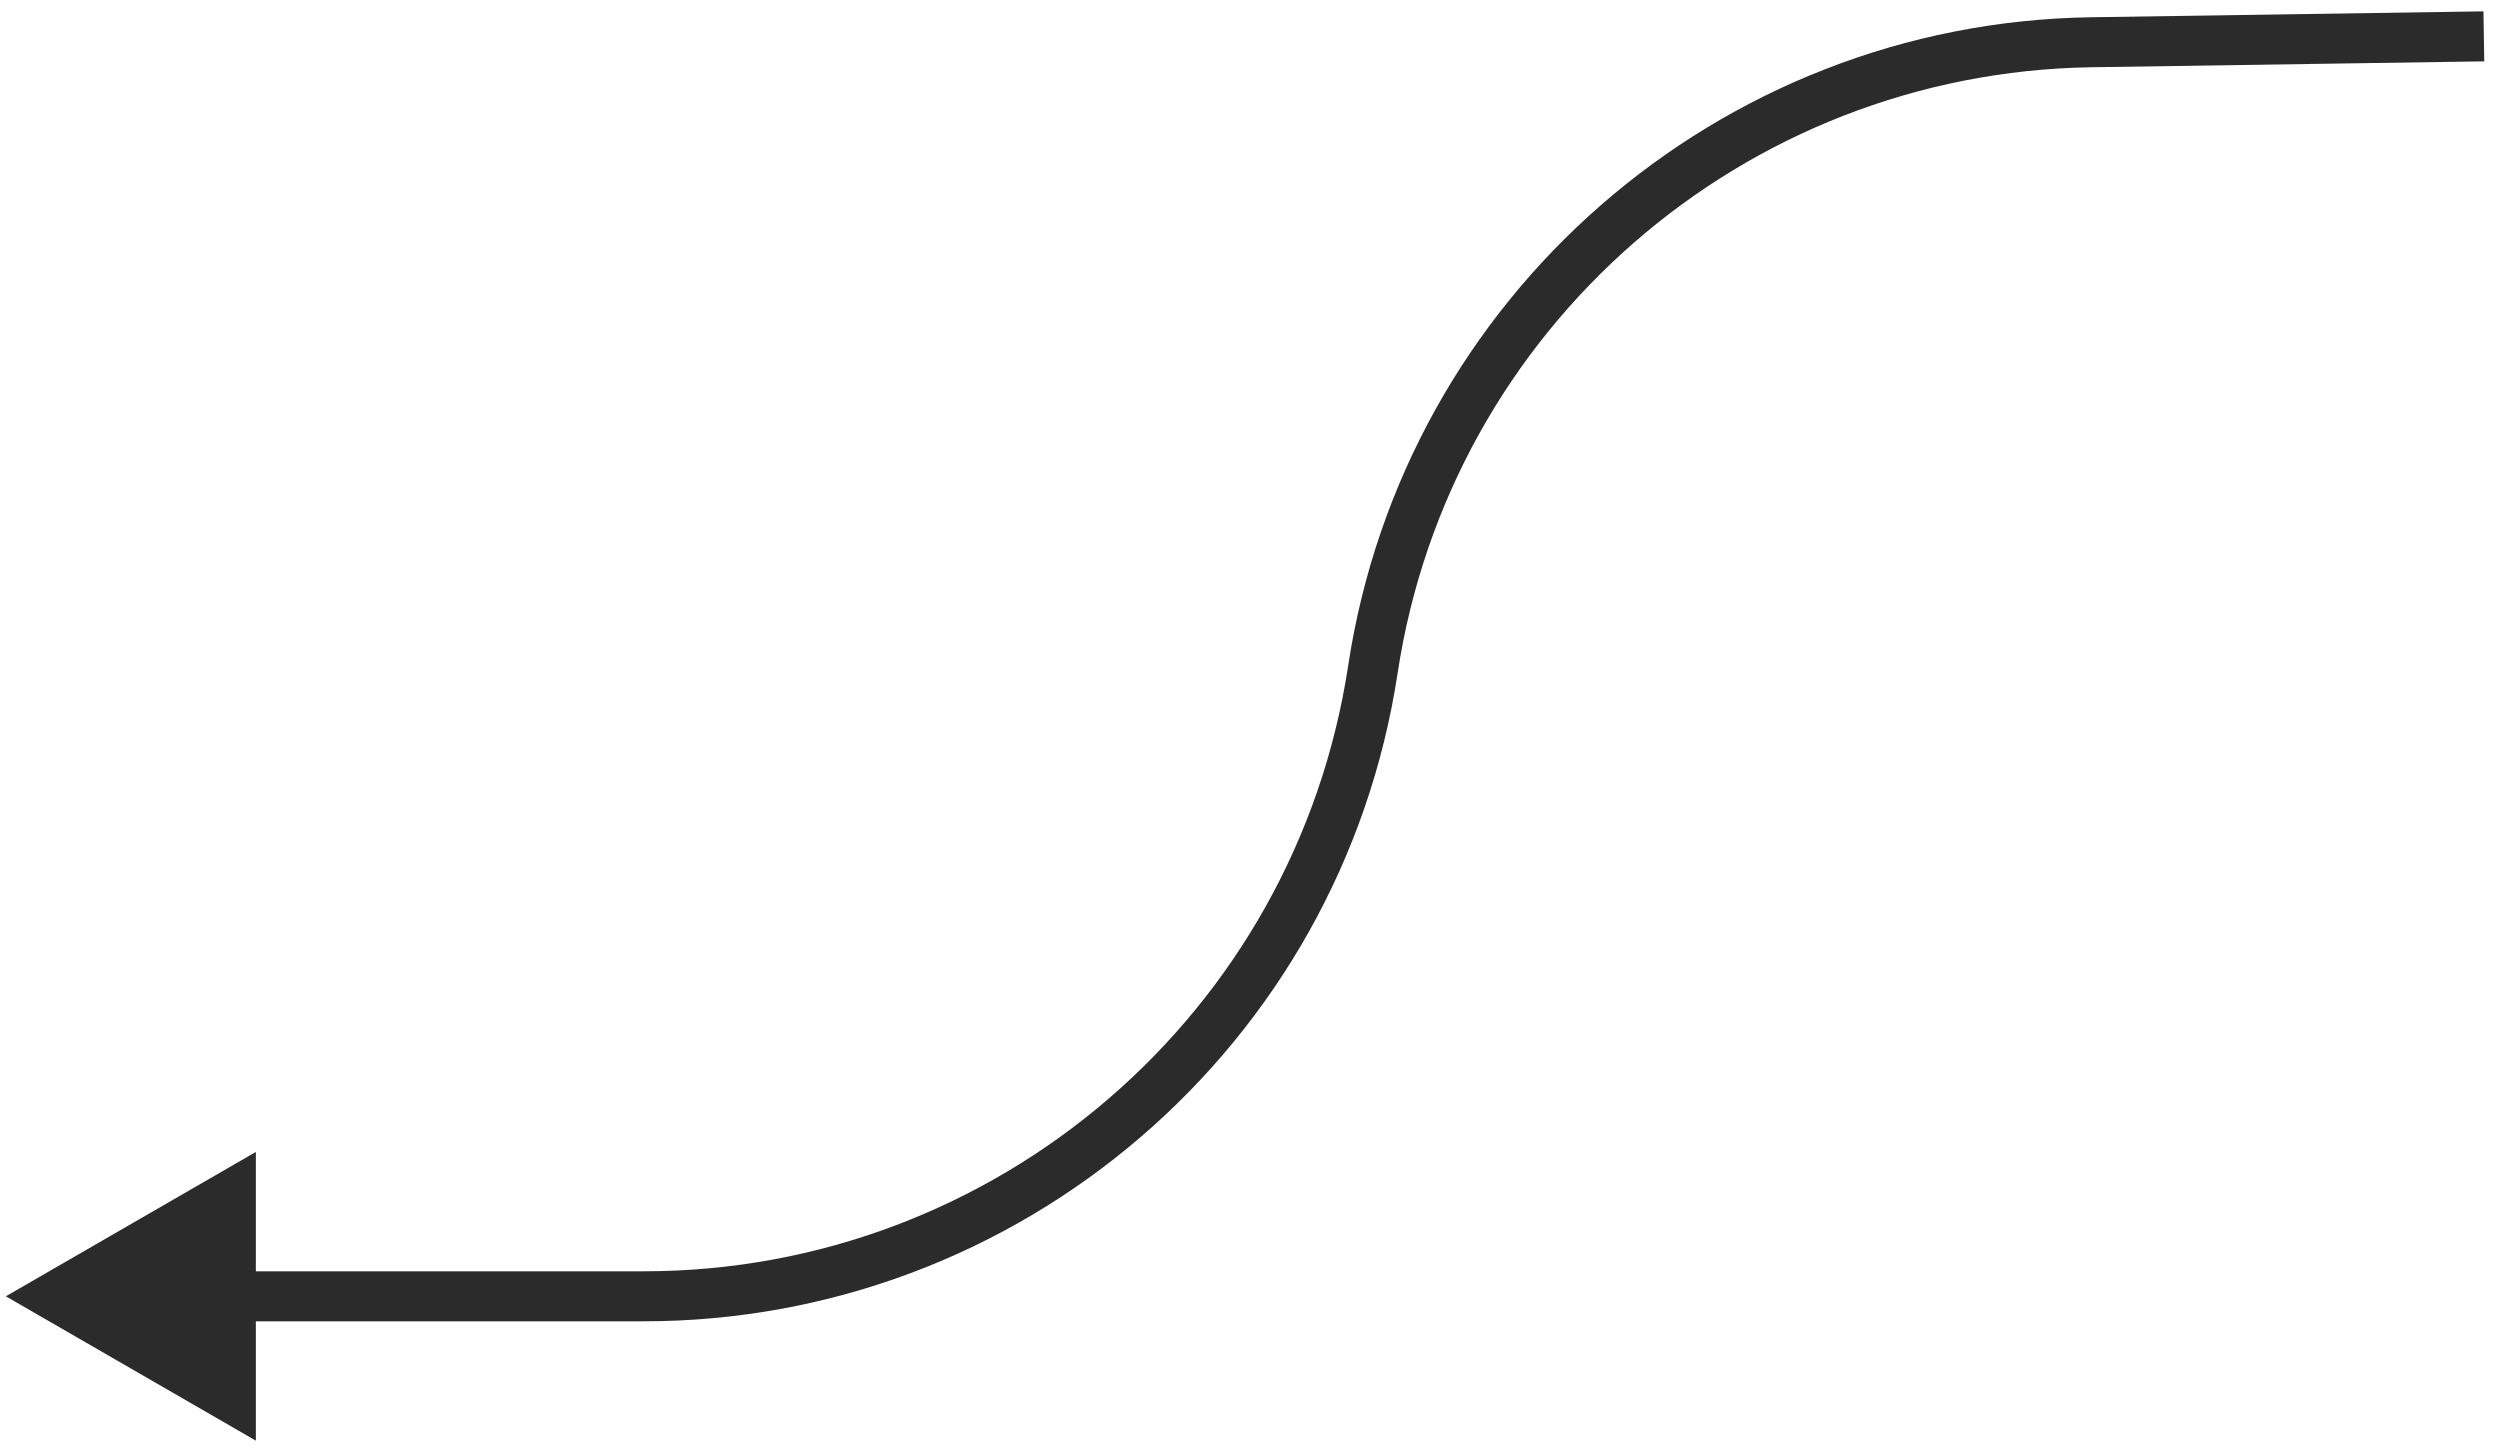 <?xml version="1.0" encoding="UTF-8"?> <svg xmlns="http://www.w3.org/2000/svg" width="50" height="29" viewBox="0 0 50 29" fill="none"> <path d="M0.117 25.926L5.117 28.813V23.039L0.117 25.926ZM49.669 0.227L41.816 0.345L41.831 1.345L49.685 1.227L49.669 0.227ZM12.871 25.426H4.617V26.426H12.871V25.426ZM26.964 13.31C25.907 20.277 19.918 25.426 12.871 25.426V26.426C20.412 26.426 26.822 20.916 27.953 13.46L26.964 13.31ZM41.816 0.345C34.363 0.458 28.082 5.94 26.964 13.31L27.953 13.46C28.998 6.573 34.867 1.45 41.831 1.345L41.816 0.345Z" fill="#2B2B2B"></path> </svg> 